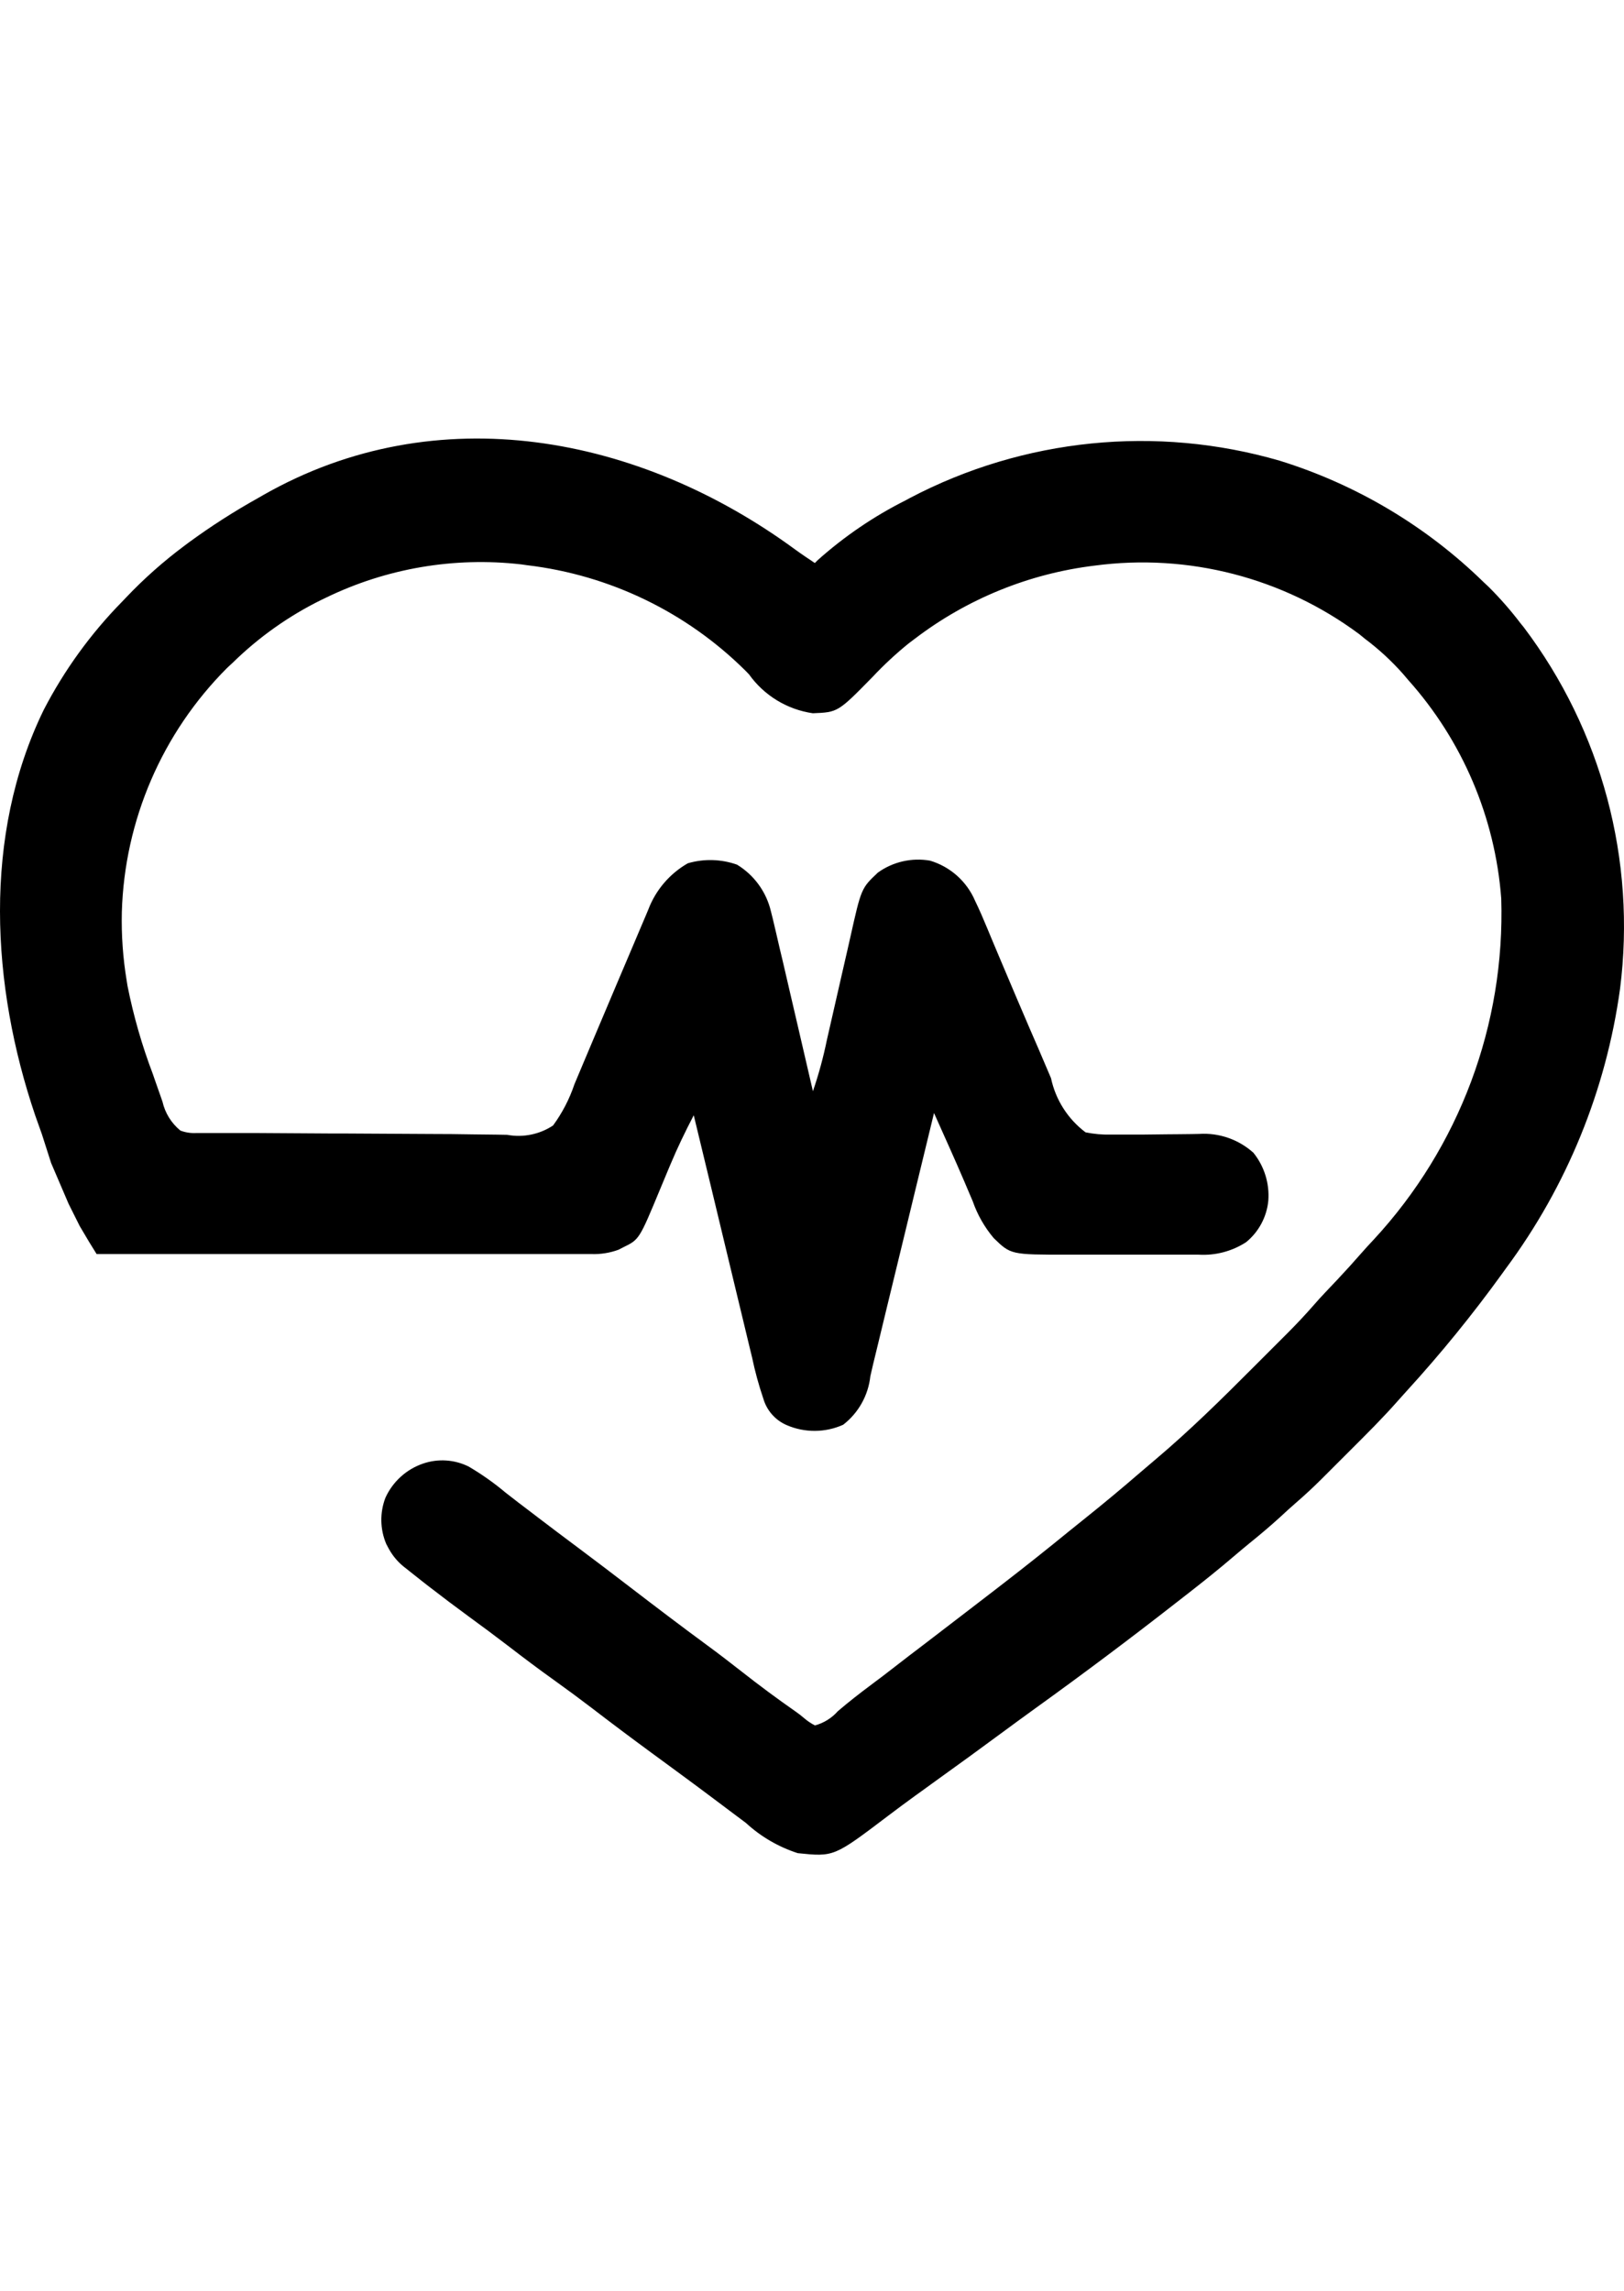 <?xml version="1.0" encoding="UTF-8"?>
<svg xmlns="http://www.w3.org/2000/svg" width="363" height="512" viewBox="0 0 363 512" fill="none">
  <path d="M177.822 122.863C179.233 123.894 180.67 124.832 182.134 125.822L182.79 125.166C188.735 119.857 195.355 115.357 202.48 111.782L203.385 111.29C228.822 97.931 258.45 94.945 286.043 102.957C303.201 108.278 318.846 117.602 331.689 130.159L332.765 131.17C335.336 133.728 337.726 136.462 339.919 139.351L340.575 140.152C358.023 163.234 365.756 192.221 362.122 220.924C359.005 243.602 350.215 265.128 336.565 283.509L335.778 284.604C329.169 293.753 322.041 302.516 314.428 310.848C313.772 311.574 313.115 312.305 312.459 313.04C309.079 316.884 305.45 320.48 301.827 324.095L298.493 327.428L296.34 329.58L295.349 330.57C293.453 332.453 291.51 334.251 289.489 335.996C288.327 337 287.198 338.043 286.076 339.087C283.904 341.055 281.678 342.944 279.388 344.788C278.154 345.792 276.939 346.815 275.731 347.845C272.509 350.601 269.212 353.239 265.885 355.837L262.944 358.126C252.597 366.21 242.096 374.083 231.442 381.746C228.817 383.644 226.191 385.562 223.566 387.5C218.788 391.025 213.976 394.525 209.128 397.997L205.846 400.379L204.757 401.16C202.639 402.691 200.539 404.246 198.456 405.825C186.4 414.964 186.4 414.964 178.321 414.131C174.006 412.741 170.045 410.431 166.711 407.36L164.446 405.667L159.524 401.973C157.161 400.198 154.788 398.435 152.404 396.685L151.262 395.845L145.578 391.673C141.093 388.383 136.648 385.048 132.242 381.667C129.568 379.625 126.864 377.626 124.13 375.67C120.507 373.085 116.963 370.422 113.432 367.699C110.619 365.547 107.775 363.428 104.9 361.341C101.794 359.067 98.718 356.749 95.672 354.387L94.609 353.56C93.629 352.795 92.653 352.023 91.682 351.244L90.73 350.483C89.15 349.322 87.843 347.828 86.904 346.107L86.333 345.031C84.937 341.744 84.871 338.044 86.149 334.71C86.959 332.926 88.125 331.327 89.577 330.011C91.028 328.695 92.734 327.691 94.59 327.06C96.239 326.499 97.983 326.267 99.722 326.38C101.46 326.493 103.16 326.947 104.723 327.716C107.636 329.422 110.401 331.371 112.986 333.543C114.909 335.065 116.865 336.541 118.821 338.024L120.133 339.028C123.1 341.289 126.079 343.535 129.072 345.766C133.045 348.736 136.996 351.732 140.925 354.754C146.582 359.091 152.252 363.401 157.988 367.614C160.614 369.536 163.18 371.517 165.74 373.519C169.677 376.615 173.707 379.603 177.829 382.481C178.463 382.918 179.084 383.397 179.692 383.918C180.442 384.574 181.272 385.134 182.16 385.584C184.138 385.047 185.915 383.943 187.273 382.409C189.688 380.342 192.169 378.413 194.722 376.504C196.487 375.192 198.227 373.879 199.972 372.508C202.16 370.807 204.372 369.112 206.607 367.423C209.583 365.153 212.551 362.877 215.513 360.593L218.487 358.31L223.297 354.61L224.295 353.836C229.226 350.03 234.102 346.157 238.924 342.216C240.048 341.298 241.18 340.388 242.317 339.487C246.592 336.071 250.801 332.572 254.944 328.989C256.073 328.014 257.209 327.047 258.351 326.089C265.964 319.66 273.042 312.679 280.077 305.626L284.068 301.637L286.64 299.065L287.828 297.877C289.869 295.83 291.825 293.744 293.735 291.559C294.549 290.614 295.389 289.702 296.249 288.797L297.161 287.832L298.992 285.897C300.816 283.959 302.599 281.991 304.341 279.992C305.233 278.968 306.159 277.978 307.084 276.987C326.211 256.315 336.439 228.953 335.561 200.808C334.195 182.676 326.882 165.501 314.756 151.948L313.64 150.636C311.071 147.729 308.213 145.091 305.109 142.763L303.796 141.693C286.818 129.089 265.588 123.604 244.627 126.406C230.021 128.189 216.156 133.835 204.462 142.763L203.149 143.747C200.272 146.075 197.557 148.596 195.024 151.292C187.299 159.165 187.299 159.165 181.688 159.395C178.847 158.985 176.119 158.004 173.668 156.511C171.217 155.018 169.093 153.044 167.426 150.708L166.678 149.934C153.501 136.824 136.309 128.508 117.849 126.315L116.497 126.124C101.535 124.408 86.393 126.991 72.846 133.571L71.842 134.05C64.537 137.648 57.85 142.385 52.035 148.084L50.762 149.265C36.243 163.788 27.826 183.309 27.233 203.832C27.113 208.977 27.478 214.122 28.323 219.198L28.493 220.281C29.83 227.001 31.724 233.598 34.157 240.003L34.61 241.315C35.048 242.562 35.485 243.808 35.922 245.055L36.317 246.19C36.895 248.729 38.303 251.004 40.32 252.652C41.416 253.069 42.587 253.257 43.759 253.204H45.216H46.785H48.471H54.017H57.915L66.126 253.256L74.441 253.309H75.465H77.499C83.708 253.352 89.917 253.387 96.125 253.414C99.381 253.414 102.636 253.444 105.891 253.505L111.089 253.564L113.379 253.604C116.937 254.26 120.61 253.51 123.625 251.511C125.675 248.711 127.282 245.613 128.389 242.325L129.046 240.757L130.45 237.424C131.185 235.675 131.923 233.925 132.662 232.176L135.688 225.024L136.435 223.259L137.86 219.887C139.129 216.882 140.404 213.879 141.686 210.879L142.841 208.149C143.375 206.885 143.911 205.623 144.449 204.364L144.908 203.262C146.567 198.897 149.689 195.242 153.742 192.921C157.352 191.865 161.203 191.973 164.749 193.23C166.648 194.387 168.298 195.911 169.601 197.714C170.904 199.516 171.833 201.561 172.335 203.727C172.618 204.797 172.867 205.866 173.117 206.942L173.405 208.163C173.712 209.475 174.016 210.787 174.317 212.099L174.974 214.848C175.534 217.245 176.092 219.651 176.647 222.065C177.203 224.48 177.774 226.931 178.36 229.42C179.48 234.231 180.596 239.043 181.707 243.854C183.003 240.07 184.053 236.206 184.851 232.287C185.127 231.071 185.405 229.857 185.685 228.646C186.477 225.195 187.264 221.744 188.047 218.293C188.528 216.171 189.014 214.052 189.504 211.935C189.688 211.135 189.869 210.332 190.049 209.527C192.51 198.505 192.51 198.505 196.231 194.995C197.898 193.798 199.787 192.946 201.787 192.489C203.788 192.031 205.86 191.978 207.881 192.331C210.112 192.994 212.169 194.14 213.908 195.686C215.646 197.233 217.023 199.142 217.942 201.28C218.913 203.281 219.786 205.315 220.639 207.369C221.077 208.423 221.514 209.475 221.952 210.524L224 215.38C226.017 220.165 228.051 224.943 230.103 229.715L232.072 234.255L234.271 239.406L234.927 240.948C235.954 245.78 238.696 250.077 242.645 253.046C244.502 253.424 246.395 253.593 248.289 253.551H249.884H251.591H255.2L260.864 253.486C262.695 253.486 264.52 253.446 266.351 253.433L268.044 253.4C270.244 253.259 272.45 253.559 274.532 254.283C276.613 255.006 278.531 256.138 280.169 257.613C282.599 260.632 283.789 264.462 283.497 268.327C283.322 270.118 282.796 271.857 281.948 273.445C281.1 275.032 279.947 276.437 278.555 277.578C275.407 279.625 271.682 280.609 267.933 280.386H266.725C265.413 280.386 264.1 280.386 262.787 280.386H260.044H254.308C251.866 280.386 249.425 280.386 246.984 280.386H238.622C225.936 280.386 225.936 280.386 222.116 276.679C220.06 274.243 218.469 271.449 217.423 268.438L216.209 265.591L215.513 263.944C213.328 258.846 211.038 253.794 208.773 248.729L208.36 250.441L204.422 266.66L202.407 274.993C201.003 280.784 199.596 286.575 198.187 292.366C197.539 295.025 196.897 297.687 196.258 300.351C195.908 301.798 195.555 303.246 195.201 304.694C194.974 305.639 194.755 306.584 194.545 307.528C194.316 309.655 193.659 311.714 192.615 313.581C191.571 315.448 190.16 317.085 188.467 318.393C186.488 319.281 184.346 319.747 182.176 319.763C180.007 319.779 177.859 319.344 175.867 318.485C174.605 317.946 173.479 317.133 172.571 316.105C171.662 315.077 170.995 313.859 170.616 312.541C169.589 309.518 168.747 306.435 168.096 303.31L167.531 300.987C167.033 298.923 166.536 296.858 166.042 294.793C165.53 292.659 165.015 290.527 164.499 288.397C163.576 284.582 162.659 280.768 161.749 276.954C160.839 273.14 159.925 269.335 159.006 265.538C157.693 260.101 156.381 254.664 155.068 249.228C153.191 252.836 151.439 256.445 149.864 260.211L149.404 261.3C148.783 262.778 148.166 264.259 147.553 265.742C142.887 276.994 142.887 276.994 139.31 278.739L138.247 279.283C136.322 279.99 134.278 280.318 132.229 280.248H73.981H53.4H45.754H28.493H21.597L19.904 277.511L17.818 273.991L15.338 269.031L11.425 259.9L9.369 253.479L7.885 249.306C-1.959 220.327 -3.928 186.741 9.776 158.634C14.372 149.755 20.269 141.613 27.272 134.476L28.106 133.604C32.159 129.328 36.575 125.412 41.304 121.899L42.105 121.295C47.109 117.628 52.337 114.275 57.758 111.257L58.815 110.647C97.694 88.471 143.018 97.295 177.822 122.863Z" fill="black"></path>
</svg>
